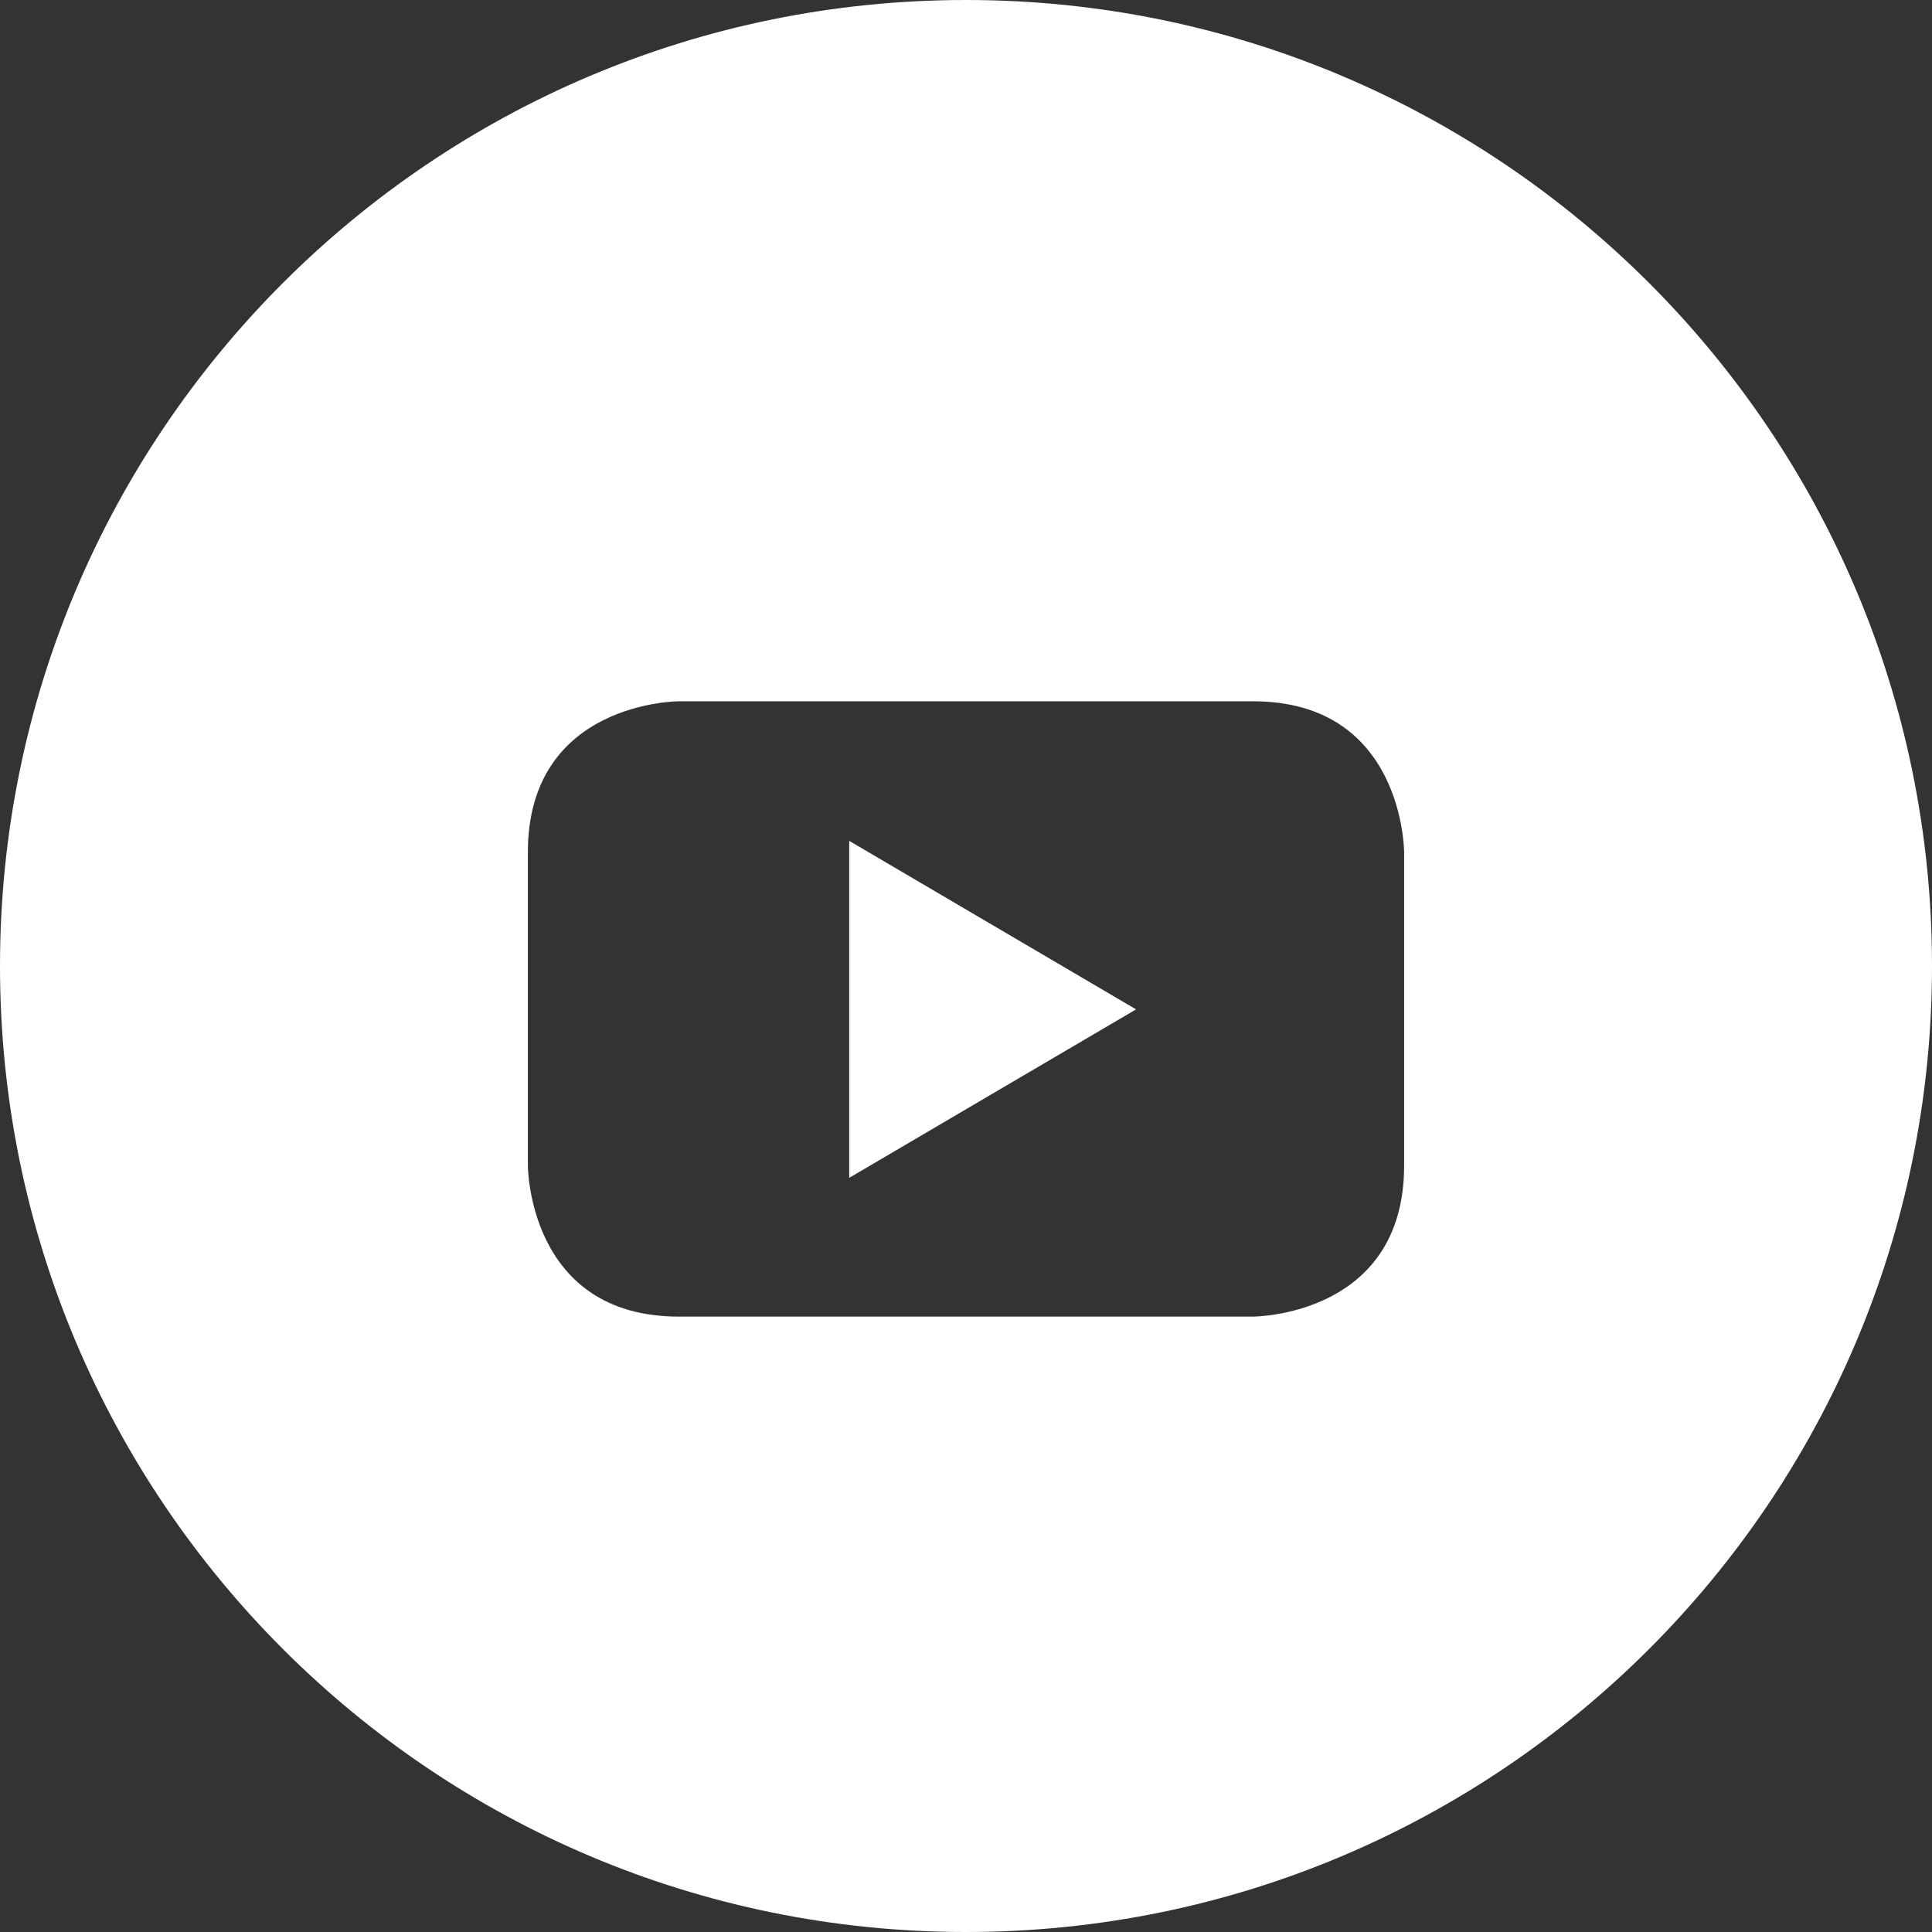 <?xml version="1.0" encoding="iso-8859-1"?>
<!-- Generator: Adobe Illustrator 22.0.1, SVG Export Plug-In . SVG Version: 6.00 Build 0)  -->
<svg version="1.1" id="Layer_1" xmlns="http://www.w3.org/2000/svg" xmlns:xlink="http://www.w3.org/1999/xlink" x="0px" y="0px"
	 viewBox="0 0 37.5 37.5" style="enable-background:new 0 0 37.5 37.5;" xml:space="preserve">
<rect x="0" y="0" width="37.5" height="37.5" fill="#333333" stroke="none"/>
<g>
	<path style="fill:none;" d="M-799.092,2302.574c-10.355,0-18.75,8.395-18.75,18.75c0,10.355,8.395,18.75,18.75,18.75
		c10.355,0,18.75-8.394,18.75-18.75C-780.342,2310.969-788.737,2302.574-799.092,2302.574z M-795.42,2319.194l-0.196,2.545h-2.608
		v8.839h-3.296v-8.839h-1.758v-2.545h1.758v-1.708c0-0.753,0.019-1.916,0.567-2.635c0.577-0.762,1.368-1.28,2.729-1.28
		c2.218,0,3.152,0.316,3.152,0.316l-0.44,2.605c0,0-0.733-0.212-1.416-0.212c-0.684,0-1.297,0.245-1.297,0.929v1.986H-795.42z"/>
</g>
<g>
	<g>
		<path style="fill:#FFFFFF;" d="M16.483,22.862l5.568-3.27l-5.568-3.271V22.862z M18.75,0C8.395,0,0,8.395,0,18.75
			C0,29.106,8.395,37.5,18.75,37.5c10.355,0,18.75-8.394,18.75-18.75C37.5,8.395,29.105,0,18.75,0z M27.254,22.624
			c0,2.931-2.932,2.931-2.932,2.931H13.176c-2.93,0-2.93-2.931-2.93-2.931v-6.081c0-2.931,2.93-2.931,2.93-2.931h11.146
			c2.932,0,2.932,2.931,2.932,2.931V22.624z"/>
	</g>
</g>
</svg>
